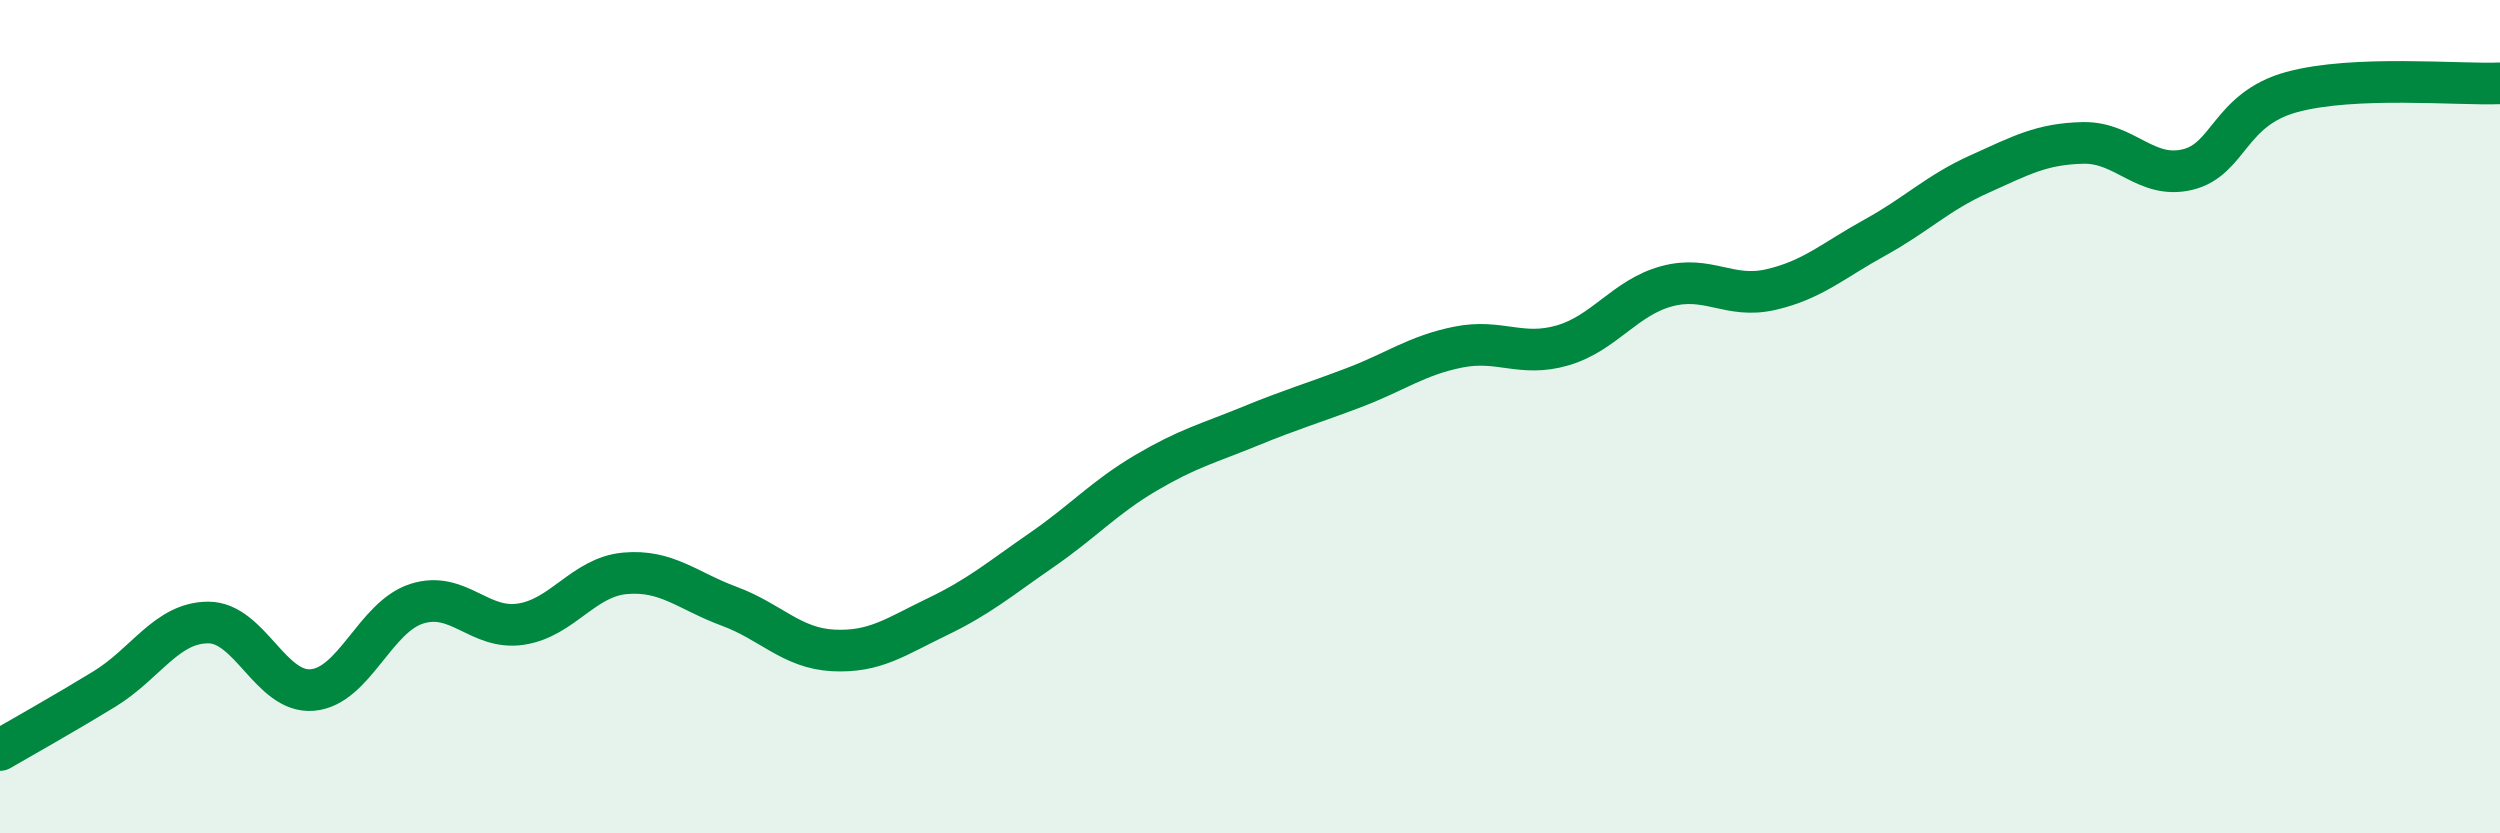 
    <svg width="60" height="20" viewBox="0 0 60 20" xmlns="http://www.w3.org/2000/svg">
      <path
        d="M 0,18 C 0.5,17.71 1.5,17.15 2.5,16.54 C 3.5,15.93 4,14.94 5,14.94 C 6,14.94 6.5,16.65 7.5,16.56 C 8.5,16.47 9,14.81 10,14.49 C 11,14.17 11.5,15.13 12.5,14.98 C 13.5,14.83 14,13.85 15,13.76 C 16,13.67 16.5,14.18 17.5,14.55 C 18.5,14.92 19,15.56 20,15.61 C 21,15.66 21.5,15.28 22.5,14.8 C 23.5,14.32 24,13.89 25,13.2 C 26,12.51 26.5,11.94 27.5,11.35 C 28.5,10.76 29,10.64 30,10.23 C 31,9.82 31.5,9.68 32.5,9.3 C 33.5,8.92 34,8.53 35,8.33 C 36,8.13 36.5,8.58 37.5,8.29 C 38.5,8 39,7.14 40,6.87 C 41,6.6 41.5,7.18 42.5,6.95 C 43.5,6.72 44,6.25 45,5.7 C 46,5.15 46.5,4.63 47.5,4.18 C 48.5,3.73 49,3.45 50,3.43 C 51,3.41 51.5,4.31 52.5,4.07 C 53.5,3.83 53.5,2.62 55,2.21 C 56.5,1.8 59,2.04 60,2L60 20L0 20Z"
        fill="#008740"
        opacity="0.1"
        stroke-linecap="round"
        stroke-linejoin="round"
      />
      <path
        d="M 0,18 C 0.5,17.71 1.5,17.15 2.5,16.54 C 3.5,15.93 4,14.94 5,14.94 C 6,14.94 6.5,16.65 7.5,16.56 C 8.5,16.47 9,14.81 10,14.49 C 11,14.17 11.5,15.13 12.5,14.98 C 13.5,14.83 14,13.85 15,13.76 C 16,13.67 16.5,14.18 17.5,14.55 C 18.5,14.92 19,15.56 20,15.61 C 21,15.66 21.5,15.28 22.5,14.8 C 23.5,14.32 24,13.89 25,13.2 C 26,12.51 26.5,11.94 27.5,11.35 C 28.5,10.76 29,10.64 30,10.23 C 31,9.82 31.5,9.68 32.5,9.3 C 33.5,8.92 34,8.53 35,8.33 C 36,8.13 36.5,8.58 37.5,8.29 C 38.5,8 39,7.14 40,6.87 C 41,6.6 41.5,7.18 42.5,6.95 C 43.5,6.72 44,6.25 45,5.7 C 46,5.15 46.5,4.63 47.5,4.18 C 48.5,3.73 49,3.45 50,3.43 C 51,3.41 51.5,4.31 52.5,4.07 C 53.5,3.83 53.5,2.62 55,2.21 C 56.5,1.8 59,2.04 60,2"
        stroke="#008740"
        stroke-width="1"
        fill="none"
        stroke-linecap="round"
        stroke-linejoin="round"
      />
    </svg>
  